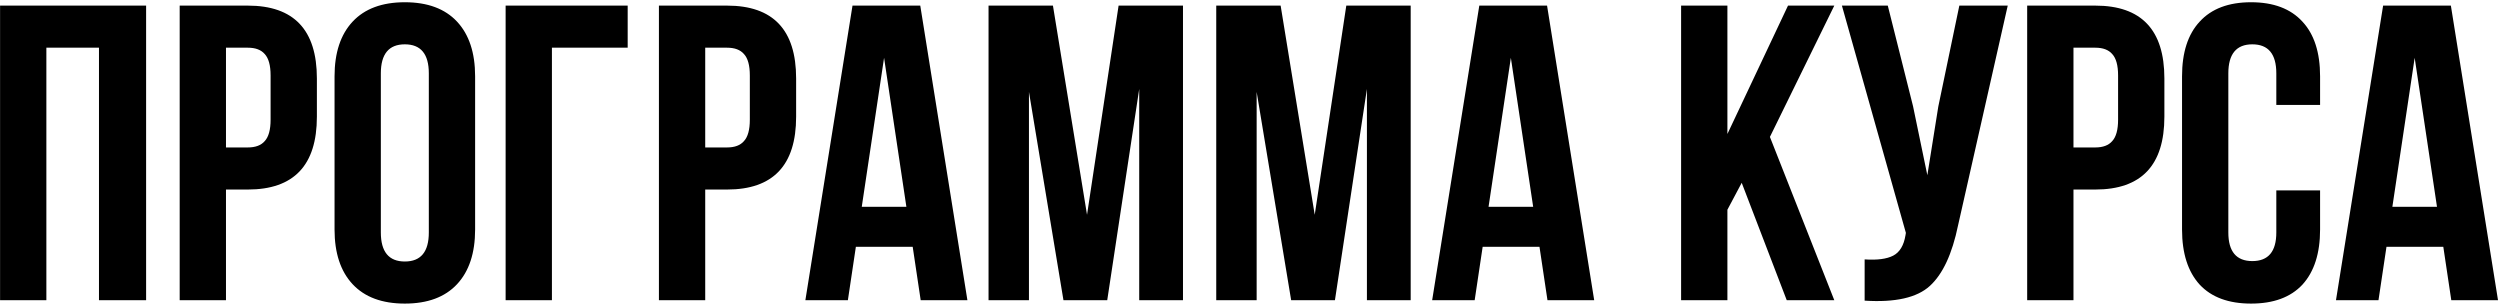 <?xml version="1.0" encoding="UTF-8"?> <svg xmlns="http://www.w3.org/2000/svg" width="891" height="109" viewBox="0 0 891 109" fill="none"> <path d="M16.525 17V107H0.025V2H52.075V107H35.275V17H16.525ZM88.339 2C104.739 2 112.939 10.65 112.939 27.95V41.6C112.939 58.9 104.739 67.55 88.339 67.55H80.539V107H64.039V2H88.339ZM88.339 17H80.539V52.55H88.339C91.039 52.55 93.039 51.8 94.339 50.3C95.739 48.8 96.439 46.25 96.439 42.65V26.9C96.439 23.3 95.739 20.75 94.339 19.25C93.039 17.75 91.039 17 88.339 17ZM135.732 26.15V82.85C135.732 89.75 138.582 93.2 144.282 93.2C149.982 93.2 152.832 89.75 152.832 82.85V26.15C152.832 19.25 149.982 15.8 144.282 15.8C138.582 15.8 135.732 19.25 135.732 26.15ZM119.232 81.8V27.2C119.232 18.8 121.382 12.3 125.682 7.7C129.982 3.1 136.182 0.8 144.282 0.8C152.382 0.8 158.582 3.1 162.882 7.7C167.182 12.3 169.332 18.8 169.332 27.2V81.8C169.332 90.2 167.182 96.7 162.882 101.3C158.582 105.9 152.382 108.2 144.282 108.2C136.182 108.2 129.982 105.9 125.682 101.3C121.382 96.7 119.232 90.2 119.232 81.8ZM196.705 107H180.205V2H223.705V17H196.705V107ZM259.14 2C275.54 2 283.74 10.65 283.74 27.95V41.6C283.74 58.9 275.54 67.55 259.14 67.55H251.34V107H234.84V2H259.14ZM259.14 17H251.34V52.55H259.14C261.84 52.55 263.84 51.8 265.14 50.3C266.54 48.8 267.24 46.25 267.24 42.65V26.9C267.24 23.3 266.54 20.75 265.14 19.25C263.84 17.75 261.84 17 259.14 17ZM327.983 2L344.783 107H328.133L325.283 87.95H305.033L302.183 107H287.033L303.833 2H327.983ZM315.083 20.6L307.133 73.7H323.033L315.083 20.6ZM375.267 2L387.417 76.55L398.667 2H421.617V107H406.017V31.7L394.617 107H379.017L366.717 32.75V107H352.317V2H375.267ZM456.419 2L468.569 76.55L479.819 2H502.769V107H487.169V31.7L475.769 107H460.169L447.869 32.75V107H433.469V2H456.419ZM551.371 2L568.171 107H551.521L548.671 87.95H528.421L525.571 107H510.421L527.221 2H551.371ZM538.471 20.6L530.521 73.7H546.421L538.471 20.6ZM636.796 107L620.746 65.15L615.646 74.75V107H599.146V2H615.646V47.75L637.246 2H653.746L630.796 48.8L653.746 107H636.796ZM715.556 2L697.856 80.3C695.756 90.5 692.406 97.7 687.806 101.9C683.206 106.1 675.456 107.85 664.556 107.15V92.45C669.056 92.75 672.456 92.3 674.756 91.1C677.056 89.9 678.506 87.5 679.106 83.9L679.256 83L656.456 2H672.806L681.806 37.85L686.906 62.45L690.806 38L698.306 2H715.556ZM746.786 2C763.186 2 771.386 10.65 771.386 27.95V41.6C771.386 58.9 763.186 67.55 746.786 67.55H738.986V107H722.486V2H746.786ZM746.786 17H738.986V52.55H746.786C749.486 52.55 751.486 51.8 752.786 50.3C754.186 48.8 754.886 46.25 754.886 42.65V26.9C754.886 23.3 754.186 20.75 752.786 19.25C751.486 17.75 749.486 17 746.786 17ZM811.279 67.85H826.879V81.8C826.879 90.3 824.779 96.85 820.579 101.45C816.379 105.95 810.279 108.2 802.279 108.2C794.279 108.2 788.179 105.95 783.979 101.45C779.779 96.85 777.679 90.3 777.679 81.8V27.2C777.679 18.7 779.779 12.2 783.979 7.7C788.179 3.1 794.279 0.8 802.279 0.8C810.279 0.8 816.379 3.1 820.579 7.7C824.779 12.2 826.879 18.7 826.879 27.2V37.4H811.279V26.15C811.279 19.25 808.429 15.8 802.729 15.8C797.029 15.8 794.179 19.25 794.179 26.15V82.85C794.179 89.65 797.029 93.05 802.729 93.05C808.429 93.05 811.279 89.65 811.279 82.85V67.85ZM873.491 2L890.291 107H873.641L870.791 87.95H850.541L847.691 107H832.541L849.341 2H873.491ZM860.591 20.6L852.641 73.7H868.541L860.591 20.6Z" fill="black"></path> </svg> 
